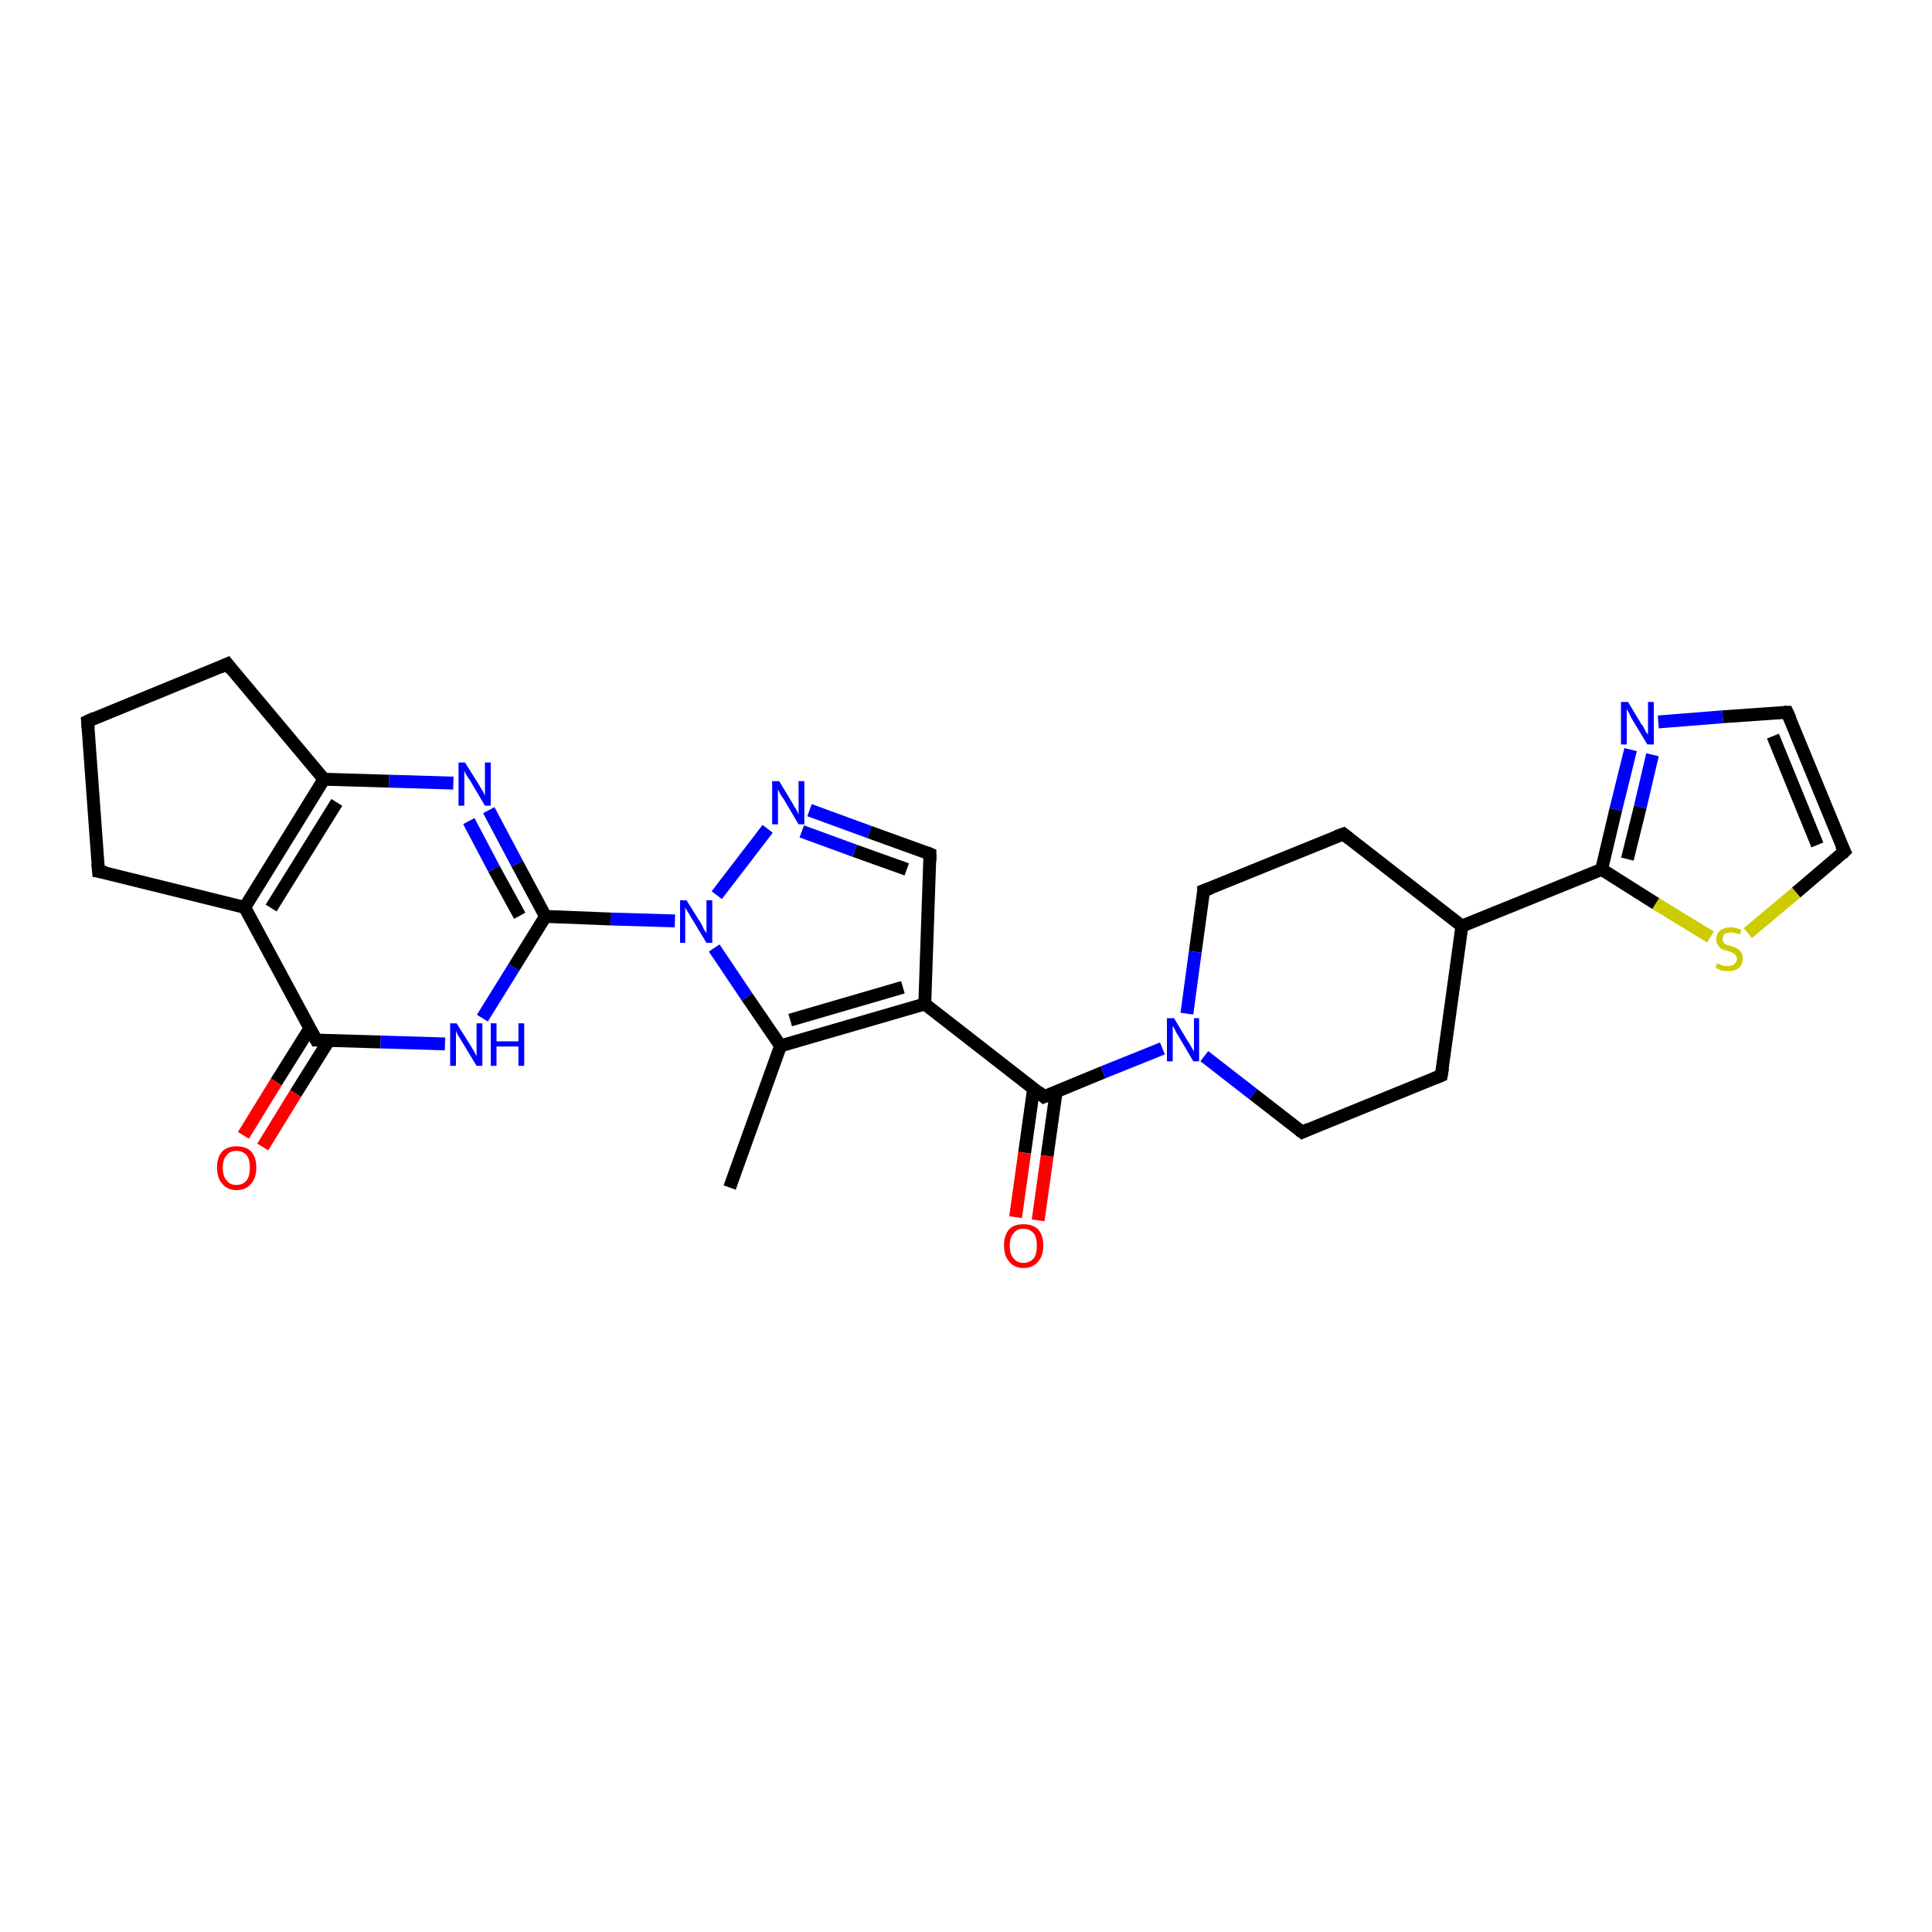 <?xml version='1.0' encoding='iso-8859-1'?>
<svg version='1.1' baseProfile='full'
              xmlns='http://www.w3.org/2000/svg'
                      xmlns:rdkit='http://www.rdkit.org/xml'
                      xmlns:xlink='http://www.w3.org/1999/xlink'
                  xml:space='preserve'
width='300px' height='300px' viewBox='0 0 300 300'>
<!-- END OF HEADER -->
<rect style='opacity:1.0;fill:#FFFFFF;stroke:none' width='300.0' height='300.0' x='0.0' y='0.0'> </rect>
<path class='bond-0 atom-0 atom-1' d='M 113.3,184.4 L 121.2,162.4' style='fill:none;fill-rule:evenodd;stroke:#000000;stroke-width:2.0px;stroke-linecap:butt;stroke-linejoin:miter;stroke-opacity:1' />
<path class='bond-1 atom-1 atom-2' d='M 121.2,162.4 L 143.6,155.9' style='fill:none;fill-rule:evenodd;stroke:#000000;stroke-width:2.0px;stroke-linecap:butt;stroke-linejoin:miter;stroke-opacity:1' />
<path class='bond-1 atom-1 atom-2' d='M 122.7,158.4 L 140.2,153.3' style='fill:none;fill-rule:evenodd;stroke:#000000;stroke-width:2.0px;stroke-linecap:butt;stroke-linejoin:miter;stroke-opacity:1' />
<path class='bond-2 atom-2 atom-3' d='M 143.6,155.9 L 162.1,170.3' style='fill:none;fill-rule:evenodd;stroke:#000000;stroke-width:2.0px;stroke-linecap:butt;stroke-linejoin:miter;stroke-opacity:1' />
<path class='bond-3 atom-3 atom-4' d='M 160.5,169.0 L 159.1,179.0' style='fill:none;fill-rule:evenodd;stroke:#000000;stroke-width:2.0px;stroke-linecap:butt;stroke-linejoin:miter;stroke-opacity:1' />
<path class='bond-3 atom-3 atom-4' d='M 159.1,179.0 L 157.7,189.0' style='fill:none;fill-rule:evenodd;stroke:#FF0000;stroke-width:2.0px;stroke-linecap:butt;stroke-linejoin:miter;stroke-opacity:1' />
<path class='bond-3 atom-3 atom-4' d='M 164.0,169.5 L 162.6,179.5' style='fill:none;fill-rule:evenodd;stroke:#000000;stroke-width:2.0px;stroke-linecap:butt;stroke-linejoin:miter;stroke-opacity:1' />
<path class='bond-3 atom-3 atom-4' d='M 162.6,179.5 L 161.2,189.5' style='fill:none;fill-rule:evenodd;stroke:#FF0000;stroke-width:2.0px;stroke-linecap:butt;stroke-linejoin:miter;stroke-opacity:1' />
<path class='bond-4 atom-3 atom-5' d='M 162.1,170.3 L 171.3,166.5' style='fill:none;fill-rule:evenodd;stroke:#000000;stroke-width:2.0px;stroke-linecap:butt;stroke-linejoin:miter;stroke-opacity:1' />
<path class='bond-4 atom-3 atom-5' d='M 171.3,166.5 L 180.5,162.8' style='fill:none;fill-rule:evenodd;stroke:#0000FF;stroke-width:2.0px;stroke-linecap:butt;stroke-linejoin:miter;stroke-opacity:1' />
<path class='bond-5 atom-5 atom-6' d='M 187.0,164.0 L 194.6,169.9' style='fill:none;fill-rule:evenodd;stroke:#0000FF;stroke-width:2.0px;stroke-linecap:butt;stroke-linejoin:miter;stroke-opacity:1' />
<path class='bond-5 atom-5 atom-6' d='M 194.6,169.9 L 202.2,175.8' style='fill:none;fill-rule:evenodd;stroke:#000000;stroke-width:2.0px;stroke-linecap:butt;stroke-linejoin:miter;stroke-opacity:1' />
<path class='bond-6 atom-6 atom-7' d='M 202.2,175.8 L 223.8,167.0' style='fill:none;fill-rule:evenodd;stroke:#000000;stroke-width:2.0px;stroke-linecap:butt;stroke-linejoin:miter;stroke-opacity:1' />
<path class='bond-7 atom-7 atom-8' d='M 223.8,167.0 L 227.0,143.8' style='fill:none;fill-rule:evenodd;stroke:#000000;stroke-width:2.0px;stroke-linecap:butt;stroke-linejoin:miter;stroke-opacity:1' />
<path class='bond-8 atom-8 atom-9' d='M 227.0,143.8 L 248.7,135.0' style='fill:none;fill-rule:evenodd;stroke:#000000;stroke-width:2.0px;stroke-linecap:butt;stroke-linejoin:miter;stroke-opacity:1' />
<path class='bond-9 atom-9 atom-10' d='M 248.7,135.0 L 250.9,125.7' style='fill:none;fill-rule:evenodd;stroke:#000000;stroke-width:2.0px;stroke-linecap:butt;stroke-linejoin:miter;stroke-opacity:1' />
<path class='bond-9 atom-9 atom-10' d='M 250.9,125.7 L 253.2,116.4' style='fill:none;fill-rule:evenodd;stroke:#0000FF;stroke-width:2.0px;stroke-linecap:butt;stroke-linejoin:miter;stroke-opacity:1' />
<path class='bond-9 atom-9 atom-10' d='M 252.7,133.4 L 254.7,125.3' style='fill:none;fill-rule:evenodd;stroke:#000000;stroke-width:2.0px;stroke-linecap:butt;stroke-linejoin:miter;stroke-opacity:1' />
<path class='bond-9 atom-9 atom-10' d='M 254.7,125.3 L 256.6,117.2' style='fill:none;fill-rule:evenodd;stroke:#0000FF;stroke-width:2.0px;stroke-linecap:butt;stroke-linejoin:miter;stroke-opacity:1' />
<path class='bond-10 atom-10 atom-11' d='M 257.5,112.1 L 267.5,111.3' style='fill:none;fill-rule:evenodd;stroke:#0000FF;stroke-width:2.0px;stroke-linecap:butt;stroke-linejoin:miter;stroke-opacity:1' />
<path class='bond-10 atom-10 atom-11' d='M 267.5,111.3 L 277.5,110.6' style='fill:none;fill-rule:evenodd;stroke:#000000;stroke-width:2.0px;stroke-linecap:butt;stroke-linejoin:miter;stroke-opacity:1' />
<path class='bond-11 atom-11 atom-12' d='M 277.5,110.6 L 286.4,132.2' style='fill:none;fill-rule:evenodd;stroke:#000000;stroke-width:2.0px;stroke-linecap:butt;stroke-linejoin:miter;stroke-opacity:1' />
<path class='bond-11 atom-11 atom-12' d='M 275.3,114.3 L 282.2,131.2' style='fill:none;fill-rule:evenodd;stroke:#000000;stroke-width:2.0px;stroke-linecap:butt;stroke-linejoin:miter;stroke-opacity:1' />
<path class='bond-12 atom-12 atom-13' d='M 286.4,132.2 L 278.9,138.6' style='fill:none;fill-rule:evenodd;stroke:#000000;stroke-width:2.0px;stroke-linecap:butt;stroke-linejoin:miter;stroke-opacity:1' />
<path class='bond-12 atom-12 atom-13' d='M 278.9,138.6 L 271.4,144.9' style='fill:none;fill-rule:evenodd;stroke:#CCCC00;stroke-width:2.0px;stroke-linecap:butt;stroke-linejoin:miter;stroke-opacity:1' />
<path class='bond-13 atom-8 atom-14' d='M 227.0,143.8 L 208.6,129.5' style='fill:none;fill-rule:evenodd;stroke:#000000;stroke-width:2.0px;stroke-linecap:butt;stroke-linejoin:miter;stroke-opacity:1' />
<path class='bond-14 atom-14 atom-15' d='M 208.6,129.5 L 186.9,138.3' style='fill:none;fill-rule:evenodd;stroke:#000000;stroke-width:2.0px;stroke-linecap:butt;stroke-linejoin:miter;stroke-opacity:1' />
<path class='bond-15 atom-2 atom-16' d='M 143.6,155.9 L 144.4,132.6' style='fill:none;fill-rule:evenodd;stroke:#000000;stroke-width:2.0px;stroke-linecap:butt;stroke-linejoin:miter;stroke-opacity:1' />
<path class='bond-16 atom-16 atom-17' d='M 144.4,132.6 L 135.0,129.2' style='fill:none;fill-rule:evenodd;stroke:#000000;stroke-width:2.0px;stroke-linecap:butt;stroke-linejoin:miter;stroke-opacity:1' />
<path class='bond-16 atom-16 atom-17' d='M 135.0,129.2 L 125.7,125.8' style='fill:none;fill-rule:evenodd;stroke:#0000FF;stroke-width:2.0px;stroke-linecap:butt;stroke-linejoin:miter;stroke-opacity:1' />
<path class='bond-16 atom-16 atom-17' d='M 140.8,135.0 L 132.7,132.1' style='fill:none;fill-rule:evenodd;stroke:#000000;stroke-width:2.0px;stroke-linecap:butt;stroke-linejoin:miter;stroke-opacity:1' />
<path class='bond-16 atom-16 atom-17' d='M 132.7,132.1 L 124.5,129.1' style='fill:none;fill-rule:evenodd;stroke:#0000FF;stroke-width:2.0px;stroke-linecap:butt;stroke-linejoin:miter;stroke-opacity:1' />
<path class='bond-17 atom-17 atom-18' d='M 119.2,128.7 L 111.3,139.0' style='fill:none;fill-rule:evenodd;stroke:#0000FF;stroke-width:2.0px;stroke-linecap:butt;stroke-linejoin:miter;stroke-opacity:1' />
<path class='bond-18 atom-18 atom-19' d='M 104.8,143.0 L 94.8,142.7' style='fill:none;fill-rule:evenodd;stroke:#0000FF;stroke-width:2.0px;stroke-linecap:butt;stroke-linejoin:miter;stroke-opacity:1' />
<path class='bond-18 atom-18 atom-19' d='M 94.8,142.7 L 84.7,142.3' style='fill:none;fill-rule:evenodd;stroke:#000000;stroke-width:2.0px;stroke-linecap:butt;stroke-linejoin:miter;stroke-opacity:1' />
<path class='bond-19 atom-19 atom-20' d='M 84.7,142.3 L 80.3,134.1' style='fill:none;fill-rule:evenodd;stroke:#000000;stroke-width:2.0px;stroke-linecap:butt;stroke-linejoin:miter;stroke-opacity:1' />
<path class='bond-19 atom-19 atom-20' d='M 80.3,134.1 L 75.9,125.8' style='fill:none;fill-rule:evenodd;stroke:#0000FF;stroke-width:2.0px;stroke-linecap:butt;stroke-linejoin:miter;stroke-opacity:1' />
<path class='bond-19 atom-19 atom-20' d='M 80.7,142.2 L 76.7,134.9' style='fill:none;fill-rule:evenodd;stroke:#000000;stroke-width:2.0px;stroke-linecap:butt;stroke-linejoin:miter;stroke-opacity:1' />
<path class='bond-19 atom-19 atom-20' d='M 76.7,134.9 L 72.8,127.5' style='fill:none;fill-rule:evenodd;stroke:#0000FF;stroke-width:2.0px;stroke-linecap:butt;stroke-linejoin:miter;stroke-opacity:1' />
<path class='bond-20 atom-20 atom-21' d='M 70.4,121.6 L 60.4,121.3' style='fill:none;fill-rule:evenodd;stroke:#0000FF;stroke-width:2.0px;stroke-linecap:butt;stroke-linejoin:miter;stroke-opacity:1' />
<path class='bond-20 atom-20 atom-21' d='M 60.4,121.3 L 50.3,121.0' style='fill:none;fill-rule:evenodd;stroke:#000000;stroke-width:2.0px;stroke-linecap:butt;stroke-linejoin:miter;stroke-opacity:1' />
<path class='bond-21 atom-21 atom-22' d='M 50.3,121.0 L 38.0,140.9' style='fill:none;fill-rule:evenodd;stroke:#000000;stroke-width:2.0px;stroke-linecap:butt;stroke-linejoin:miter;stroke-opacity:1' />
<path class='bond-21 atom-21 atom-22' d='M 52.3,124.6 L 42.1,141.0' style='fill:none;fill-rule:evenodd;stroke:#000000;stroke-width:2.0px;stroke-linecap:butt;stroke-linejoin:miter;stroke-opacity:1' />
<path class='bond-22 atom-22 atom-23' d='M 38.0,140.9 L 49.1,161.5' style='fill:none;fill-rule:evenodd;stroke:#000000;stroke-width:2.0px;stroke-linecap:butt;stroke-linejoin:miter;stroke-opacity:1' />
<path class='bond-23 atom-23 atom-24' d='M 48.1,159.7 L 42.9,168.0' style='fill:none;fill-rule:evenodd;stroke:#000000;stroke-width:2.0px;stroke-linecap:butt;stroke-linejoin:miter;stroke-opacity:1' />
<path class='bond-23 atom-23 atom-24' d='M 42.9,168.0 L 37.8,176.3' style='fill:none;fill-rule:evenodd;stroke:#FF0000;stroke-width:2.0px;stroke-linecap:butt;stroke-linejoin:miter;stroke-opacity:1' />
<path class='bond-23 atom-23 atom-24' d='M 51.1,161.5 L 45.9,169.8' style='fill:none;fill-rule:evenodd;stroke:#000000;stroke-width:2.0px;stroke-linecap:butt;stroke-linejoin:miter;stroke-opacity:1' />
<path class='bond-23 atom-23 atom-24' d='M 45.9,169.8 L 40.8,178.1' style='fill:none;fill-rule:evenodd;stroke:#FF0000;stroke-width:2.0px;stroke-linecap:butt;stroke-linejoin:miter;stroke-opacity:1' />
<path class='bond-24 atom-23 atom-25' d='M 49.1,161.5 L 59.1,161.8' style='fill:none;fill-rule:evenodd;stroke:#000000;stroke-width:2.0px;stroke-linecap:butt;stroke-linejoin:miter;stroke-opacity:1' />
<path class='bond-24 atom-23 atom-25' d='M 59.1,161.8 L 69.1,162.1' style='fill:none;fill-rule:evenodd;stroke:#0000FF;stroke-width:2.0px;stroke-linecap:butt;stroke-linejoin:miter;stroke-opacity:1' />
<path class='bond-25 atom-22 atom-26' d='M 38.0,140.9 L 15.3,135.3' style='fill:none;fill-rule:evenodd;stroke:#000000;stroke-width:2.0px;stroke-linecap:butt;stroke-linejoin:miter;stroke-opacity:1' />
<path class='bond-26 atom-26 atom-27' d='M 15.3,135.3 L 13.6,112.0' style='fill:none;fill-rule:evenodd;stroke:#000000;stroke-width:2.0px;stroke-linecap:butt;stroke-linejoin:miter;stroke-opacity:1' />
<path class='bond-27 atom-27 atom-28' d='M 13.6,112.0 L 35.3,103.1' style='fill:none;fill-rule:evenodd;stroke:#000000;stroke-width:2.0px;stroke-linecap:butt;stroke-linejoin:miter;stroke-opacity:1' />
<path class='bond-28 atom-18 atom-1' d='M 110.9,147.2 L 116.0,154.8' style='fill:none;fill-rule:evenodd;stroke:#0000FF;stroke-width:2.0px;stroke-linecap:butt;stroke-linejoin:miter;stroke-opacity:1' />
<path class='bond-28 atom-18 atom-1' d='M 116.0,154.8 L 121.2,162.4' style='fill:none;fill-rule:evenodd;stroke:#000000;stroke-width:2.0px;stroke-linecap:butt;stroke-linejoin:miter;stroke-opacity:1' />
<path class='bond-29 atom-25 atom-19' d='M 74.9,158.1 L 79.8,150.2' style='fill:none;fill-rule:evenodd;stroke:#0000FF;stroke-width:2.0px;stroke-linecap:butt;stroke-linejoin:miter;stroke-opacity:1' />
<path class='bond-29 atom-25 atom-19' d='M 79.8,150.2 L 84.7,142.3' style='fill:none;fill-rule:evenodd;stroke:#000000;stroke-width:2.0px;stroke-linecap:butt;stroke-linejoin:miter;stroke-opacity:1' />
<path class='bond-30 atom-15 atom-5' d='M 186.9,138.3 L 185.6,147.8' style='fill:none;fill-rule:evenodd;stroke:#000000;stroke-width:2.0px;stroke-linecap:butt;stroke-linejoin:miter;stroke-opacity:1' />
<path class='bond-30 atom-15 atom-5' d='M 185.6,147.8 L 184.3,157.4' style='fill:none;fill-rule:evenodd;stroke:#0000FF;stroke-width:2.0px;stroke-linecap:butt;stroke-linejoin:miter;stroke-opacity:1' />
<path class='bond-31 atom-28 atom-21' d='M 35.3,103.1 L 50.3,121.0' style='fill:none;fill-rule:evenodd;stroke:#000000;stroke-width:2.0px;stroke-linecap:butt;stroke-linejoin:miter;stroke-opacity:1' />
<path class='bond-32 atom-13 atom-9' d='M 265.6,145.5 L 257.1,140.3' style='fill:none;fill-rule:evenodd;stroke:#CCCC00;stroke-width:2.0px;stroke-linecap:butt;stroke-linejoin:miter;stroke-opacity:1' />
<path class='bond-32 atom-13 atom-9' d='M 257.1,140.3 L 248.7,135.0' style='fill:none;fill-rule:evenodd;stroke:#000000;stroke-width:2.0px;stroke-linecap:butt;stroke-linejoin:miter;stroke-opacity:1' />
<path d='M 161.2,169.5 L 162.1,170.3 L 162.6,170.1' style='fill:none;stroke:#000000;stroke-width:2.0px;stroke-linecap:butt;stroke-linejoin:miter;stroke-opacity:1;' />
<path d='M 201.8,175.5 L 202.2,175.8 L 203.3,175.3' style='fill:none;stroke:#000000;stroke-width:2.0px;stroke-linecap:butt;stroke-linejoin:miter;stroke-opacity:1;' />
<path d='M 222.8,167.4 L 223.8,167.0 L 224.0,165.8' style='fill:none;stroke:#000000;stroke-width:2.0px;stroke-linecap:butt;stroke-linejoin:miter;stroke-opacity:1;' />
<path d='M 277.0,110.6 L 277.5,110.6 L 278.0,111.7' style='fill:none;stroke:#000000;stroke-width:2.0px;stroke-linecap:butt;stroke-linejoin:miter;stroke-opacity:1;' />
<path d='M 285.9,131.2 L 286.4,132.2 L 286.0,132.6' style='fill:none;stroke:#000000;stroke-width:2.0px;stroke-linecap:butt;stroke-linejoin:miter;stroke-opacity:1;' />
<path d='M 209.5,130.2 L 208.6,129.5 L 207.5,129.9' style='fill:none;stroke:#000000;stroke-width:2.0px;stroke-linecap:butt;stroke-linejoin:miter;stroke-opacity:1;' />
<path d='M 188.0,137.9 L 186.9,138.3 L 186.9,138.8' style='fill:none;stroke:#000000;stroke-width:2.0px;stroke-linecap:butt;stroke-linejoin:miter;stroke-opacity:1;' />
<path d='M 144.4,133.7 L 144.4,132.6 L 143.9,132.4' style='fill:none;stroke:#000000;stroke-width:2.0px;stroke-linecap:butt;stroke-linejoin:miter;stroke-opacity:1;' />
<path d='M 48.5,160.4 L 49.1,161.5 L 49.6,161.5' style='fill:none;stroke:#000000;stroke-width:2.0px;stroke-linecap:butt;stroke-linejoin:miter;stroke-opacity:1;' />
<path d='M 16.5,135.5 L 15.3,135.3 L 15.2,134.1' style='fill:none;stroke:#000000;stroke-width:2.0px;stroke-linecap:butt;stroke-linejoin:miter;stroke-opacity:1;' />
<path d='M 13.7,113.1 L 13.6,112.0 L 14.7,111.5' style='fill:none;stroke:#000000;stroke-width:2.0px;stroke-linecap:butt;stroke-linejoin:miter;stroke-opacity:1;' />
<path d='M 34.2,103.6 L 35.3,103.1 L 36.0,104.0' style='fill:none;stroke:#000000;stroke-width:2.0px;stroke-linecap:butt;stroke-linejoin:miter;stroke-opacity:1;' />
<path class='atom-4' d='M 155.9 193.4
Q 155.9 191.8, 156.7 190.9
Q 157.4 190.1, 158.9 190.1
Q 160.4 190.1, 161.2 190.9
Q 162.0 191.8, 162.0 193.4
Q 162.0 195.0, 161.2 195.9
Q 160.4 196.9, 158.9 196.9
Q 157.5 196.9, 156.7 195.9
Q 155.9 195.0, 155.9 193.4
M 158.9 196.1
Q 159.9 196.1, 160.5 195.4
Q 161.0 194.8, 161.0 193.4
Q 161.0 192.1, 160.5 191.5
Q 159.9 190.8, 158.9 190.8
Q 157.9 190.8, 157.4 191.5
Q 156.8 192.1, 156.8 193.4
Q 156.8 194.8, 157.4 195.4
Q 157.9 196.1, 158.9 196.1
' fill='#FF0000'/>
<path class='atom-5' d='M 182.3 158.1
L 184.4 161.6
Q 184.7 162.0, 185.0 162.6
Q 185.4 163.2, 185.4 163.3
L 185.4 158.1
L 186.2 158.1
L 186.2 164.8
L 185.3 164.8
L 183.0 160.9
Q 182.7 160.5, 182.5 160.0
Q 182.2 159.4, 182.1 159.3
L 182.1 164.8
L 181.2 164.8
L 181.2 158.1
L 182.3 158.1
' fill='#0000FF'/>
<path class='atom-10' d='M 252.8 109.0
L 254.9 112.5
Q 255.2 112.8, 255.5 113.5
Q 255.9 114.1, 255.9 114.1
L 255.9 109.0
L 256.8 109.0
L 256.8 115.6
L 255.8 115.6
L 253.5 111.8
Q 253.2 111.3, 253.0 110.8
Q 252.7 110.3, 252.6 110.1
L 252.6 115.6
L 251.7 115.6
L 251.7 109.0
L 252.8 109.0
' fill='#0000FF'/>
<path class='atom-13' d='M 266.6 149.6
Q 266.7 149.6, 267.0 149.7
Q 267.3 149.9, 267.7 150.0
Q 268.0 150.0, 268.3 150.0
Q 269.0 150.0, 269.3 149.7
Q 269.7 149.4, 269.7 148.9
Q 269.7 148.5, 269.5 148.3
Q 269.3 148.1, 269.1 148.0
Q 268.8 147.8, 268.3 147.7
Q 267.7 147.5, 267.4 147.4
Q 267.0 147.2, 266.8 146.8
Q 266.5 146.5, 266.5 145.9
Q 266.5 145.0, 267.1 144.5
Q 267.7 144.0, 268.8 144.0
Q 269.5 144.0, 270.4 144.4
L 270.2 145.1
Q 269.4 144.8, 268.8 144.8
Q 268.2 144.8, 267.8 145.0
Q 267.5 145.3, 267.5 145.8
Q 267.5 146.1, 267.6 146.3
Q 267.8 146.6, 268.1 146.7
Q 268.4 146.8, 268.8 146.9
Q 269.4 147.1, 269.8 147.3
Q 270.1 147.5, 270.4 147.9
Q 270.6 148.3, 270.6 148.9
Q 270.6 149.8, 270.0 150.3
Q 269.4 150.8, 268.4 150.8
Q 267.8 150.8, 267.3 150.7
Q 266.9 150.5, 266.4 150.3
L 266.6 149.6
' fill='#CCCC00'/>
<path class='atom-17' d='M 121.0 121.3
L 123.1 124.8
Q 123.3 125.2, 123.7 125.8
Q 124.0 126.4, 124.0 126.5
L 124.0 121.3
L 124.9 121.3
L 124.9 128.0
L 124.0 128.0
L 121.7 124.1
Q 121.4 123.7, 121.1 123.2
Q 120.8 122.6, 120.8 122.5
L 120.8 128.0
L 119.9 128.0
L 119.9 121.3
L 121.0 121.3
' fill='#0000FF'/>
<path class='atom-18' d='M 106.6 139.8
L 108.8 143.3
Q 109.0 143.6, 109.3 144.3
Q 109.7 144.9, 109.7 144.9
L 109.7 139.8
L 110.6 139.8
L 110.6 146.4
L 109.7 146.4
L 107.4 142.6
Q 107.1 142.1, 106.8 141.6
Q 106.5 141.1, 106.4 140.9
L 106.4 146.4
L 105.6 146.4
L 105.6 139.8
L 106.6 139.8
' fill='#0000FF'/>
<path class='atom-20' d='M 72.2 118.4
L 74.4 121.9
Q 74.6 122.3, 75.0 122.9
Q 75.3 123.5, 75.3 123.6
L 75.3 118.4
L 76.2 118.4
L 76.2 125.1
L 75.3 125.1
L 73.0 121.2
Q 72.7 120.8, 72.4 120.3
Q 72.1 119.8, 72.1 119.6
L 72.1 125.1
L 71.2 125.1
L 71.2 118.4
L 72.2 118.4
' fill='#0000FF'/>
<path class='atom-24' d='M 33.7 181.3
Q 33.7 179.7, 34.5 178.8
Q 35.3 178.0, 36.7 178.0
Q 38.2 178.0, 39.0 178.8
Q 39.8 179.7, 39.8 181.3
Q 39.8 182.9, 39.0 183.8
Q 38.2 184.8, 36.7 184.8
Q 35.3 184.8, 34.5 183.8
Q 33.7 182.9, 33.7 181.3
M 36.7 184.0
Q 37.7 184.0, 38.3 183.3
Q 38.8 182.6, 38.8 181.3
Q 38.8 180.0, 38.3 179.4
Q 37.7 178.7, 36.7 178.7
Q 35.7 178.7, 35.2 179.4
Q 34.6 180.0, 34.6 181.3
Q 34.6 182.7, 35.2 183.3
Q 35.7 184.0, 36.7 184.0
' fill='#FF0000'/>
<path class='atom-25' d='M 70.9 158.9
L 73.1 162.4
Q 73.3 162.7, 73.7 163.4
Q 74.0 164.0, 74.0 164.0
L 74.0 158.9
L 74.9 158.9
L 74.9 165.5
L 74.0 165.5
L 71.7 161.7
Q 71.4 161.2, 71.1 160.7
Q 70.8 160.2, 70.8 160.0
L 70.8 165.5
L 69.9 165.5
L 69.9 158.9
L 70.9 158.9
' fill='#0000FF'/>
<path class='atom-25' d='M 76.2 158.9
L 77.1 158.9
L 77.1 161.7
L 80.5 161.7
L 80.5 158.9
L 81.4 158.9
L 81.4 165.5
L 80.5 165.5
L 80.5 162.5
L 77.1 162.5
L 77.1 165.5
L 76.2 165.5
L 76.2 158.9
' fill='#0000FF'/>
</svg>
